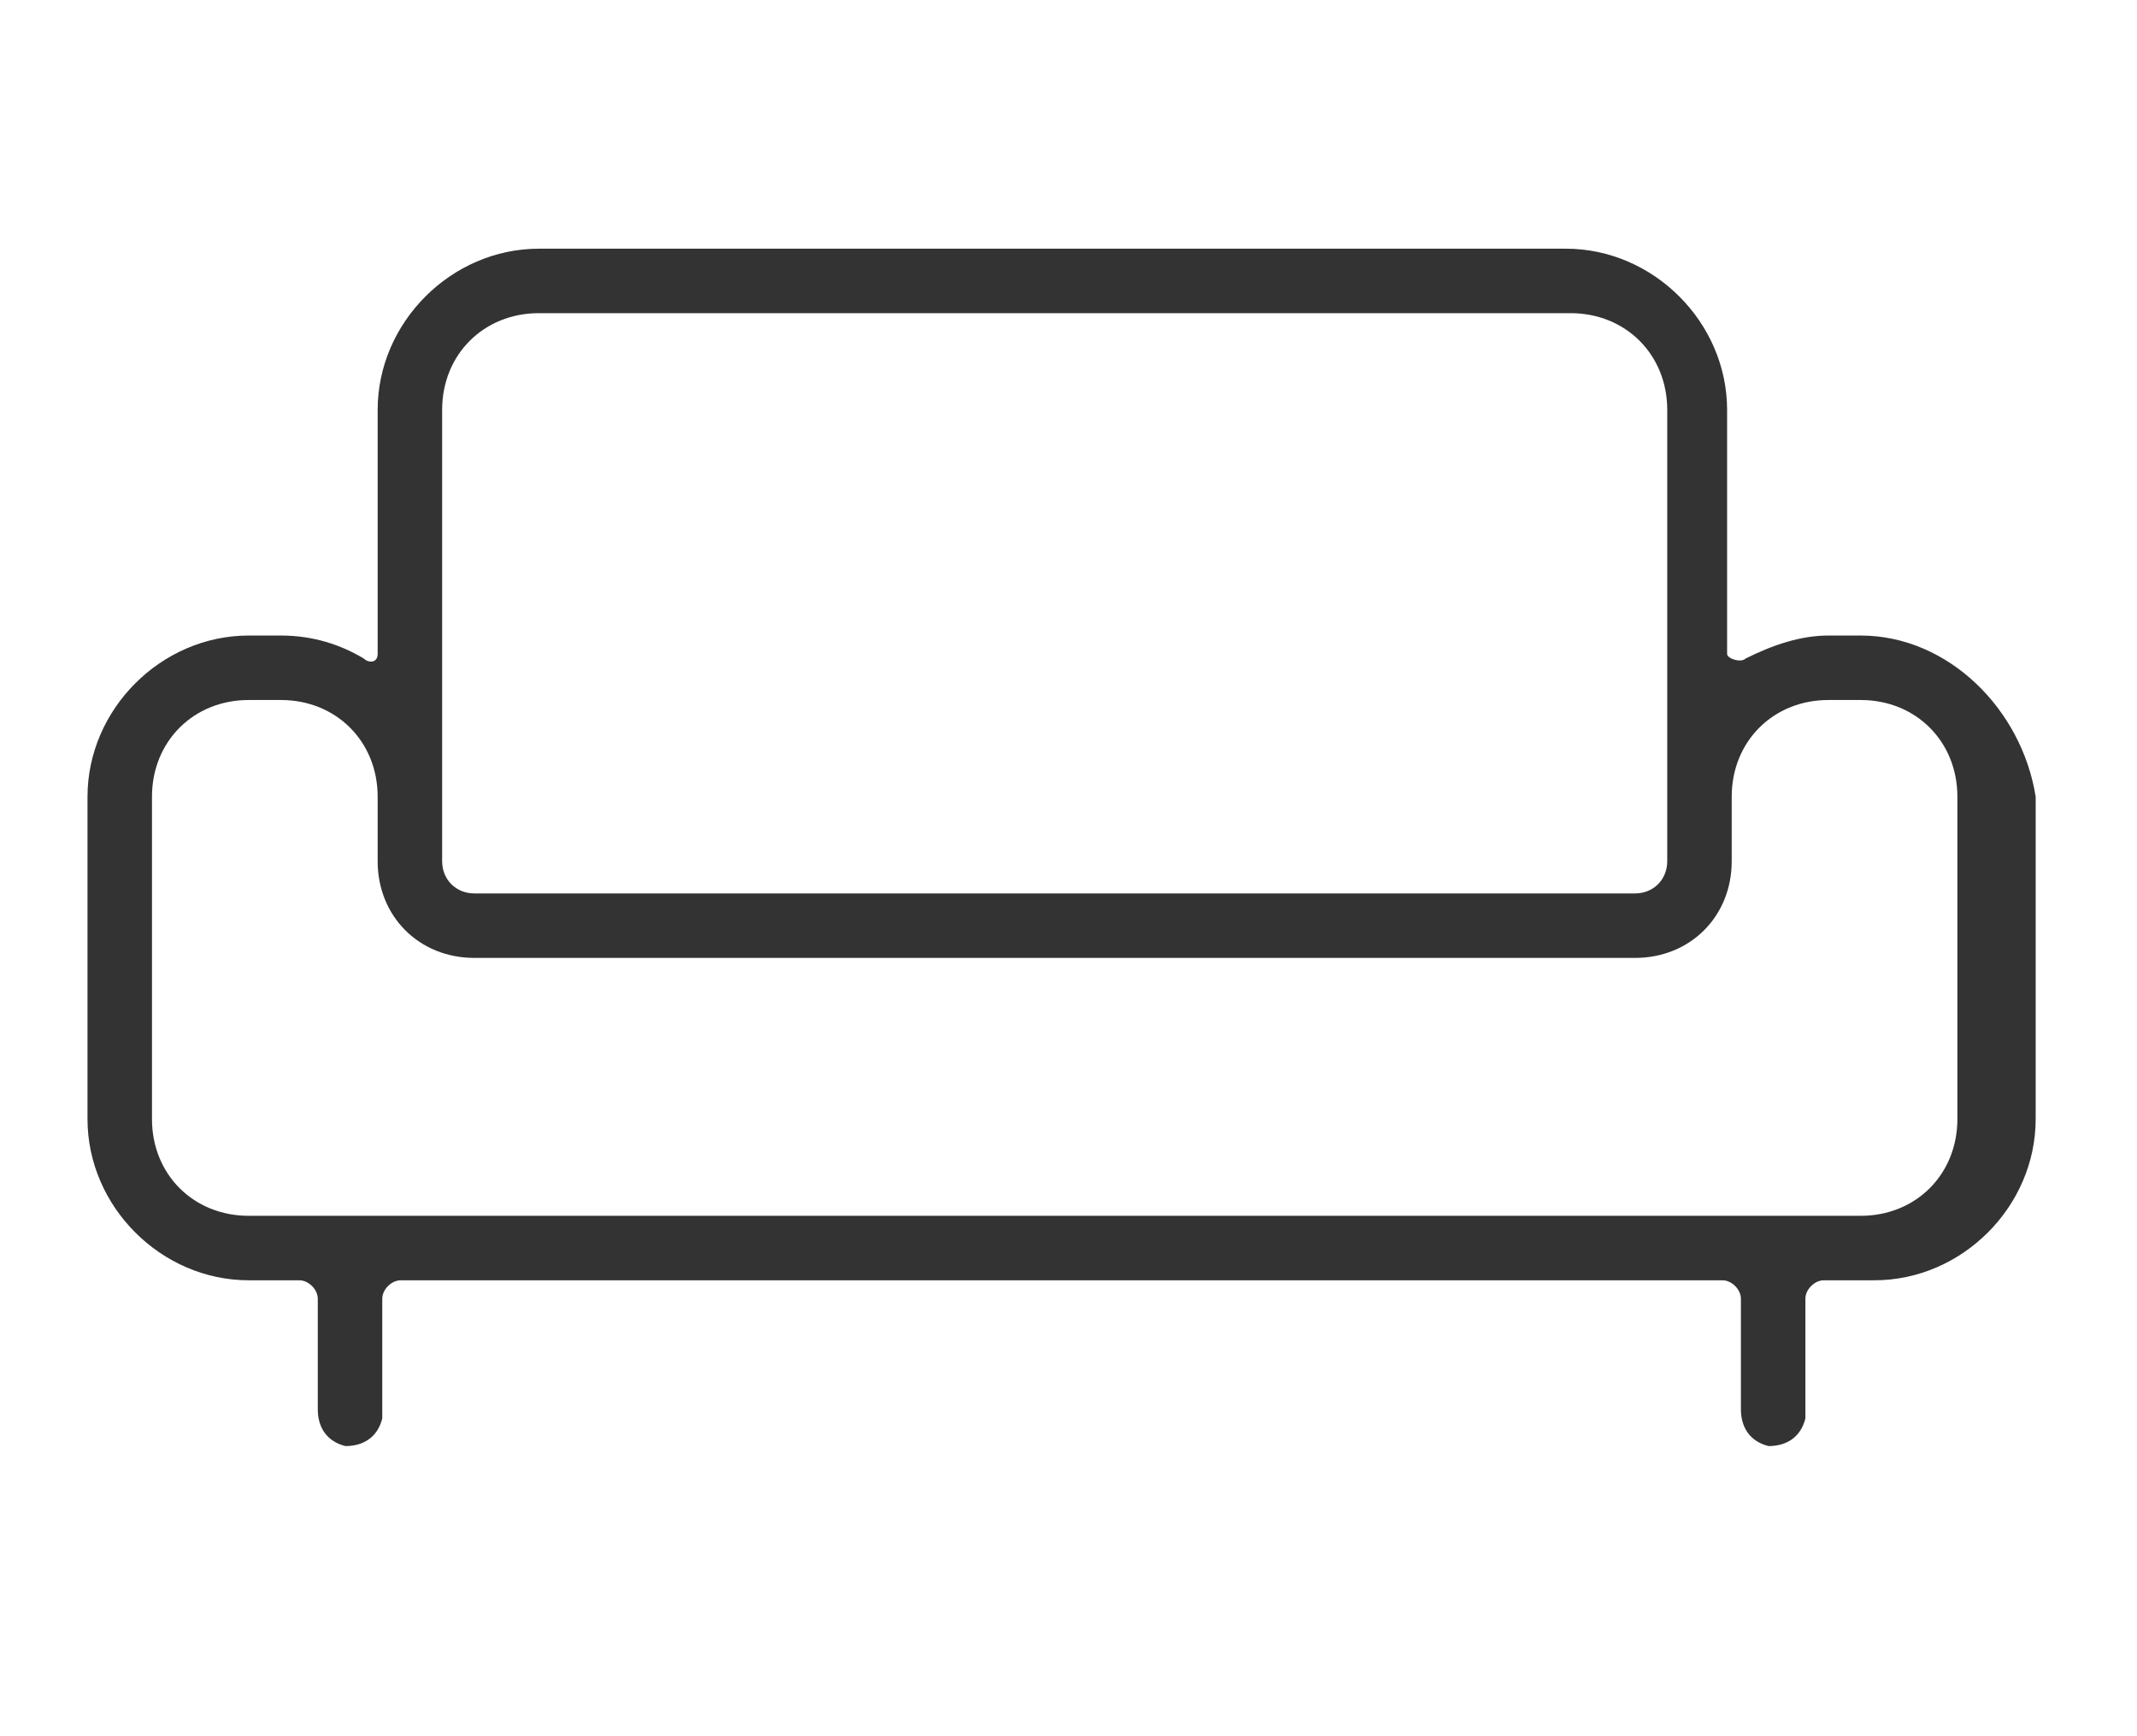<?xml version="1.0" encoding="utf-8"?>
<!-- Generator: Adobe Illustrator 23.0.3, SVG Export Plug-In . SVG Version: 6.00 Build 0)  -->
<svg version="1.1" id="Layer_1" xmlns="http://www.w3.org/2000/svg" xmlns:xlink="http://www.w3.org/1999/xlink" x="0px" y="0px"
	 viewBox="0 0 46.4 37.7" style="enable-background:new 0 0 46.4 37.7;" xml:space="preserve">
<style type="text/css">
	.st0{fill:#333333;}
</style>
<path id="Path_152" class="st0" d="M40.4,13.8h-0.7c-0.6,0-1.2,0.2-1.8,0.5c-0.1,0.1-0.4,0-0.4-0.1V8.9c0-1.9-1.6-3.5-3.5-3.5H11.7
	C9.8,5.4,8.2,7,8.2,8.9v5.3c0,0.2-0.2,0.2-0.3,0.1c-0.5-0.3-1.1-0.5-1.8-0.5H5.4c-1.9,0-3.5,1.6-3.5,3.5v7c0,1.9,1.6,3.5,3.5,3.5
	h1.1c0.2,0,0.4,0.2,0.4,0.4v2.4c0,0.4,0.2,0.7,0.6,0.8c0.4,0,0.7-0.2,0.8-0.6c0-0.1,0-0.1,0-0.2v-2.4c0-0.2,0.2-0.4,0.4-0.4h28.7
	c0.2,0,0.4,0.2,0.4,0.4v2.4c0,0.4,0.2,0.7,0.6,0.8c0.4,0,0.7-0.2,0.8-0.6c0-0.1,0-0.1,0-0.2v-2.4c0-0.2,0.2-0.4,0.4-0.4h1.1
	c1.9,0,3.5-1.6,3.5-3.5v-7C43.9,15.4,42.3,13.8,40.4,13.8z M9.6,8.9c0-1.2,0.9-2.1,2.1-2.1h22.4c1.2,0,2.1,0.9,2.1,2.1v9.8
	c0,0.4-0.3,0.7-0.7,0.7l0,0H10.3c-0.4,0-0.7-0.3-0.7-0.7l0,0V8.9z M42.5,24.3c0,1.2-0.9,2.1-2.1,2.1h-35c-1.2,0-2.1-0.9-2.1-2.1v-7
	c0-1.2,0.9-2.1,2.1-2.1h0.7c1.2,0,2.1,0.9,2.1,2.1v1.4c0,1.2,0.9,2.1,2.1,2.1h25.2c1.2,0,2.1-0.9,2.1-2.1v-1.4
	c0-1.2,0.9-2.1,2.1-2.1h0.7c1.2,0,2.1,0.9,2.1,2.1L42.5,24.3z"/>
</svg>
